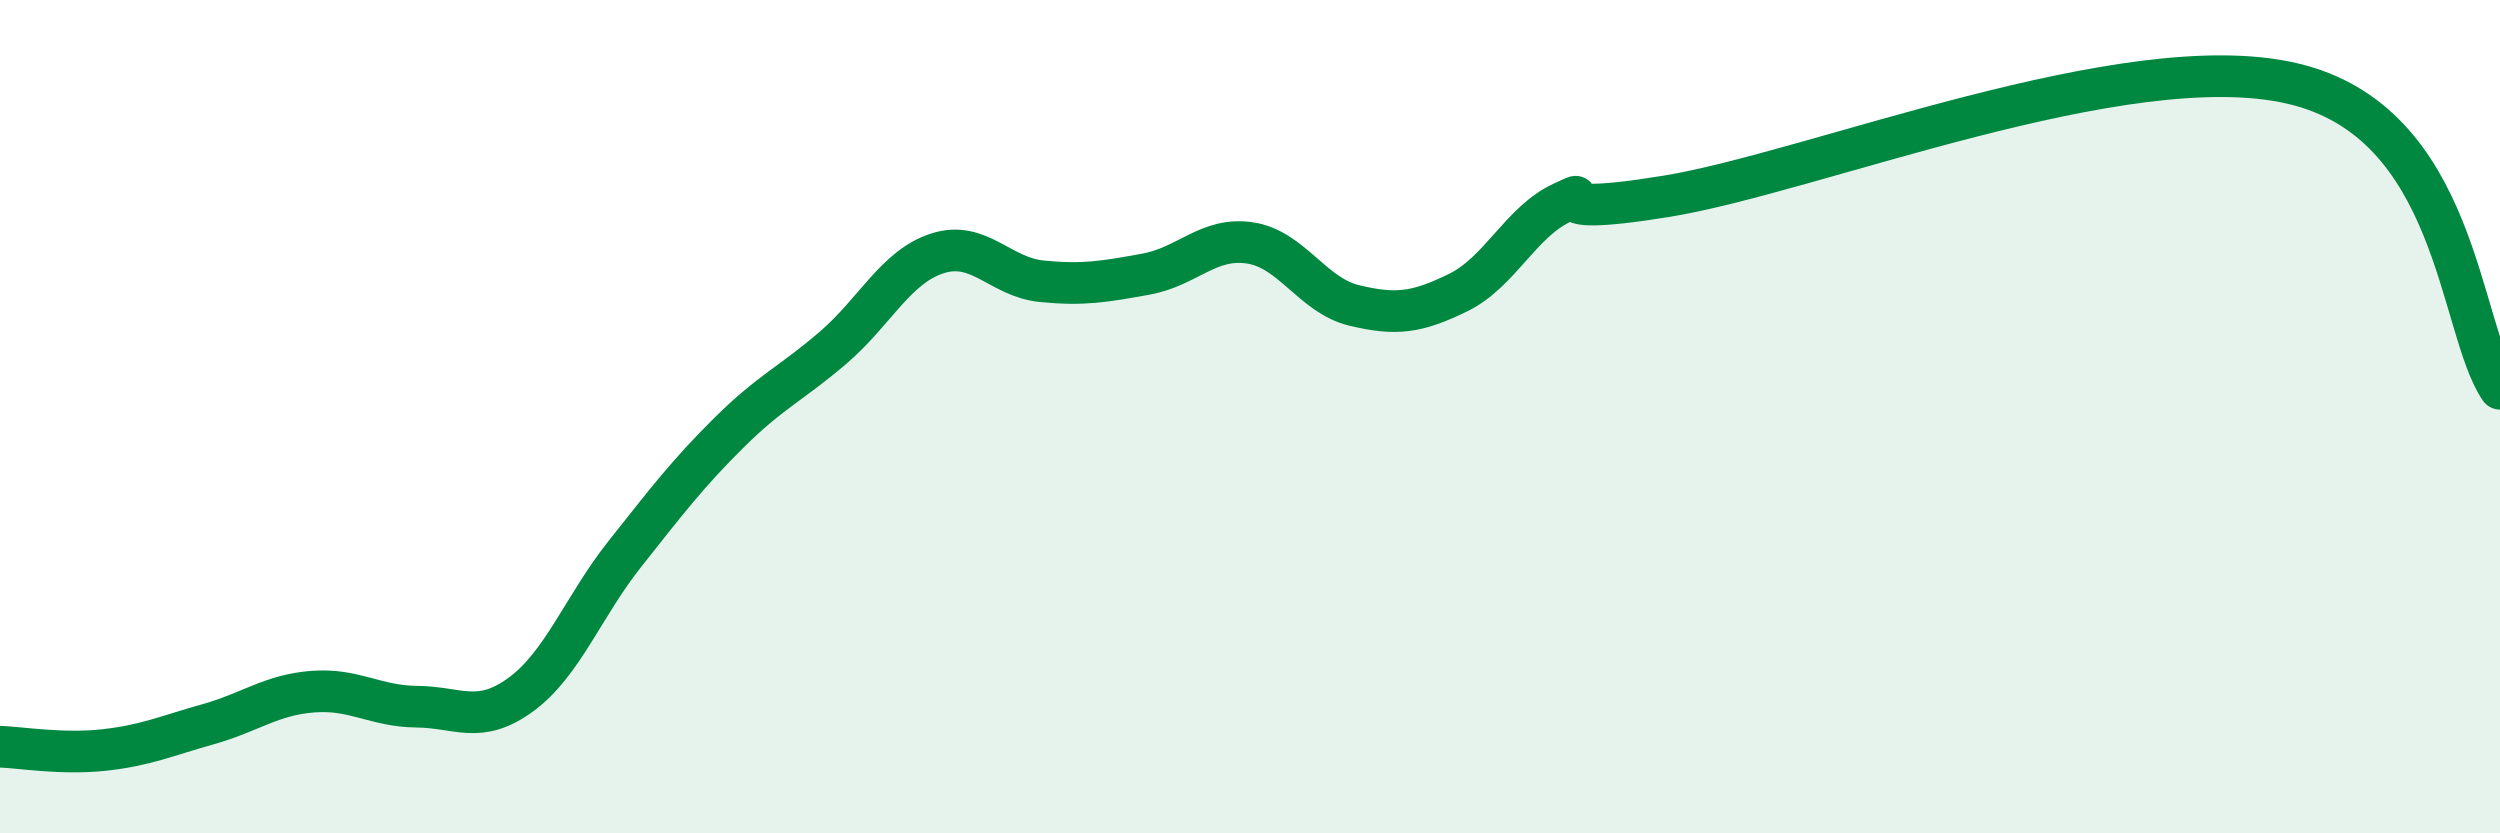 
    <svg width="60" height="20" viewBox="0 0 60 20" xmlns="http://www.w3.org/2000/svg">
      <path
        d="M 0,17.92 C 0.5,17.94 1.5,18.11 2.5,18 C 3.5,17.89 4,17.66 5,17.38 C 6,17.1 6.5,16.68 7.5,16.6 C 8.5,16.52 9,16.95 10,16.96 C 11,16.97 11.5,17.4 12.5,16.67 C 13.5,15.94 14,14.55 15,13.29 C 16,12.03 16.5,11.37 17.5,10.38 C 18.5,9.39 19,9.2 20,8.34 C 21,7.48 21.5,6.4 22.5,6.08 C 23.5,5.76 24,6.65 25,6.75 C 26,6.85 26.5,6.76 27.5,6.58 C 28.5,6.4 29,5.68 30,5.83 C 31,5.98 31.5,7.09 32.5,7.33 C 33.5,7.57 34,7.51 35,7.02 C 36,6.53 36.5,5.32 37.5,4.86 C 38.5,4.4 36.5,5.28 40,4.71 C 43.5,4.14 51,1.08 55,2 C 59,2.92 59,7.86 60,9.33L60 20L0 20Z"
        fill="#008740"
        opacity="0.1"
        stroke-linecap="round"
        stroke-linejoin="round"
      />
      <path
        d="M 0,17.92 C 0.5,17.94 1.5,18.11 2.5,18 C 3.5,17.89 4,17.66 5,17.38 C 6,17.1 6.5,16.68 7.5,16.6 C 8.5,16.52 9,16.95 10,16.96 C 11,16.97 11.5,17.4 12.5,16.67 C 13.5,15.94 14,14.55 15,13.29 C 16,12.03 16.5,11.37 17.5,10.38 C 18.5,9.39 19,9.2 20,8.34 C 21,7.48 21.5,6.4 22.5,6.08 C 23.5,5.76 24,6.65 25,6.75 C 26,6.85 26.5,6.76 27.5,6.58 C 28.5,6.4 29,5.68 30,5.83 C 31,5.98 31.5,7.09 32.5,7.33 C 33.5,7.57 34,7.51 35,7.02 C 36,6.53 36.5,5.32 37.5,4.86 C 38.5,4.4 36.5,5.28 40,4.71 C 43.5,4.14 51,1.08 55,2 C 59,2.92 59,7.86 60,9.33"
        stroke="#008740"
        stroke-width="1"
        fill="none"
        stroke-linecap="round"
        stroke-linejoin="round"
      />
    </svg>
  